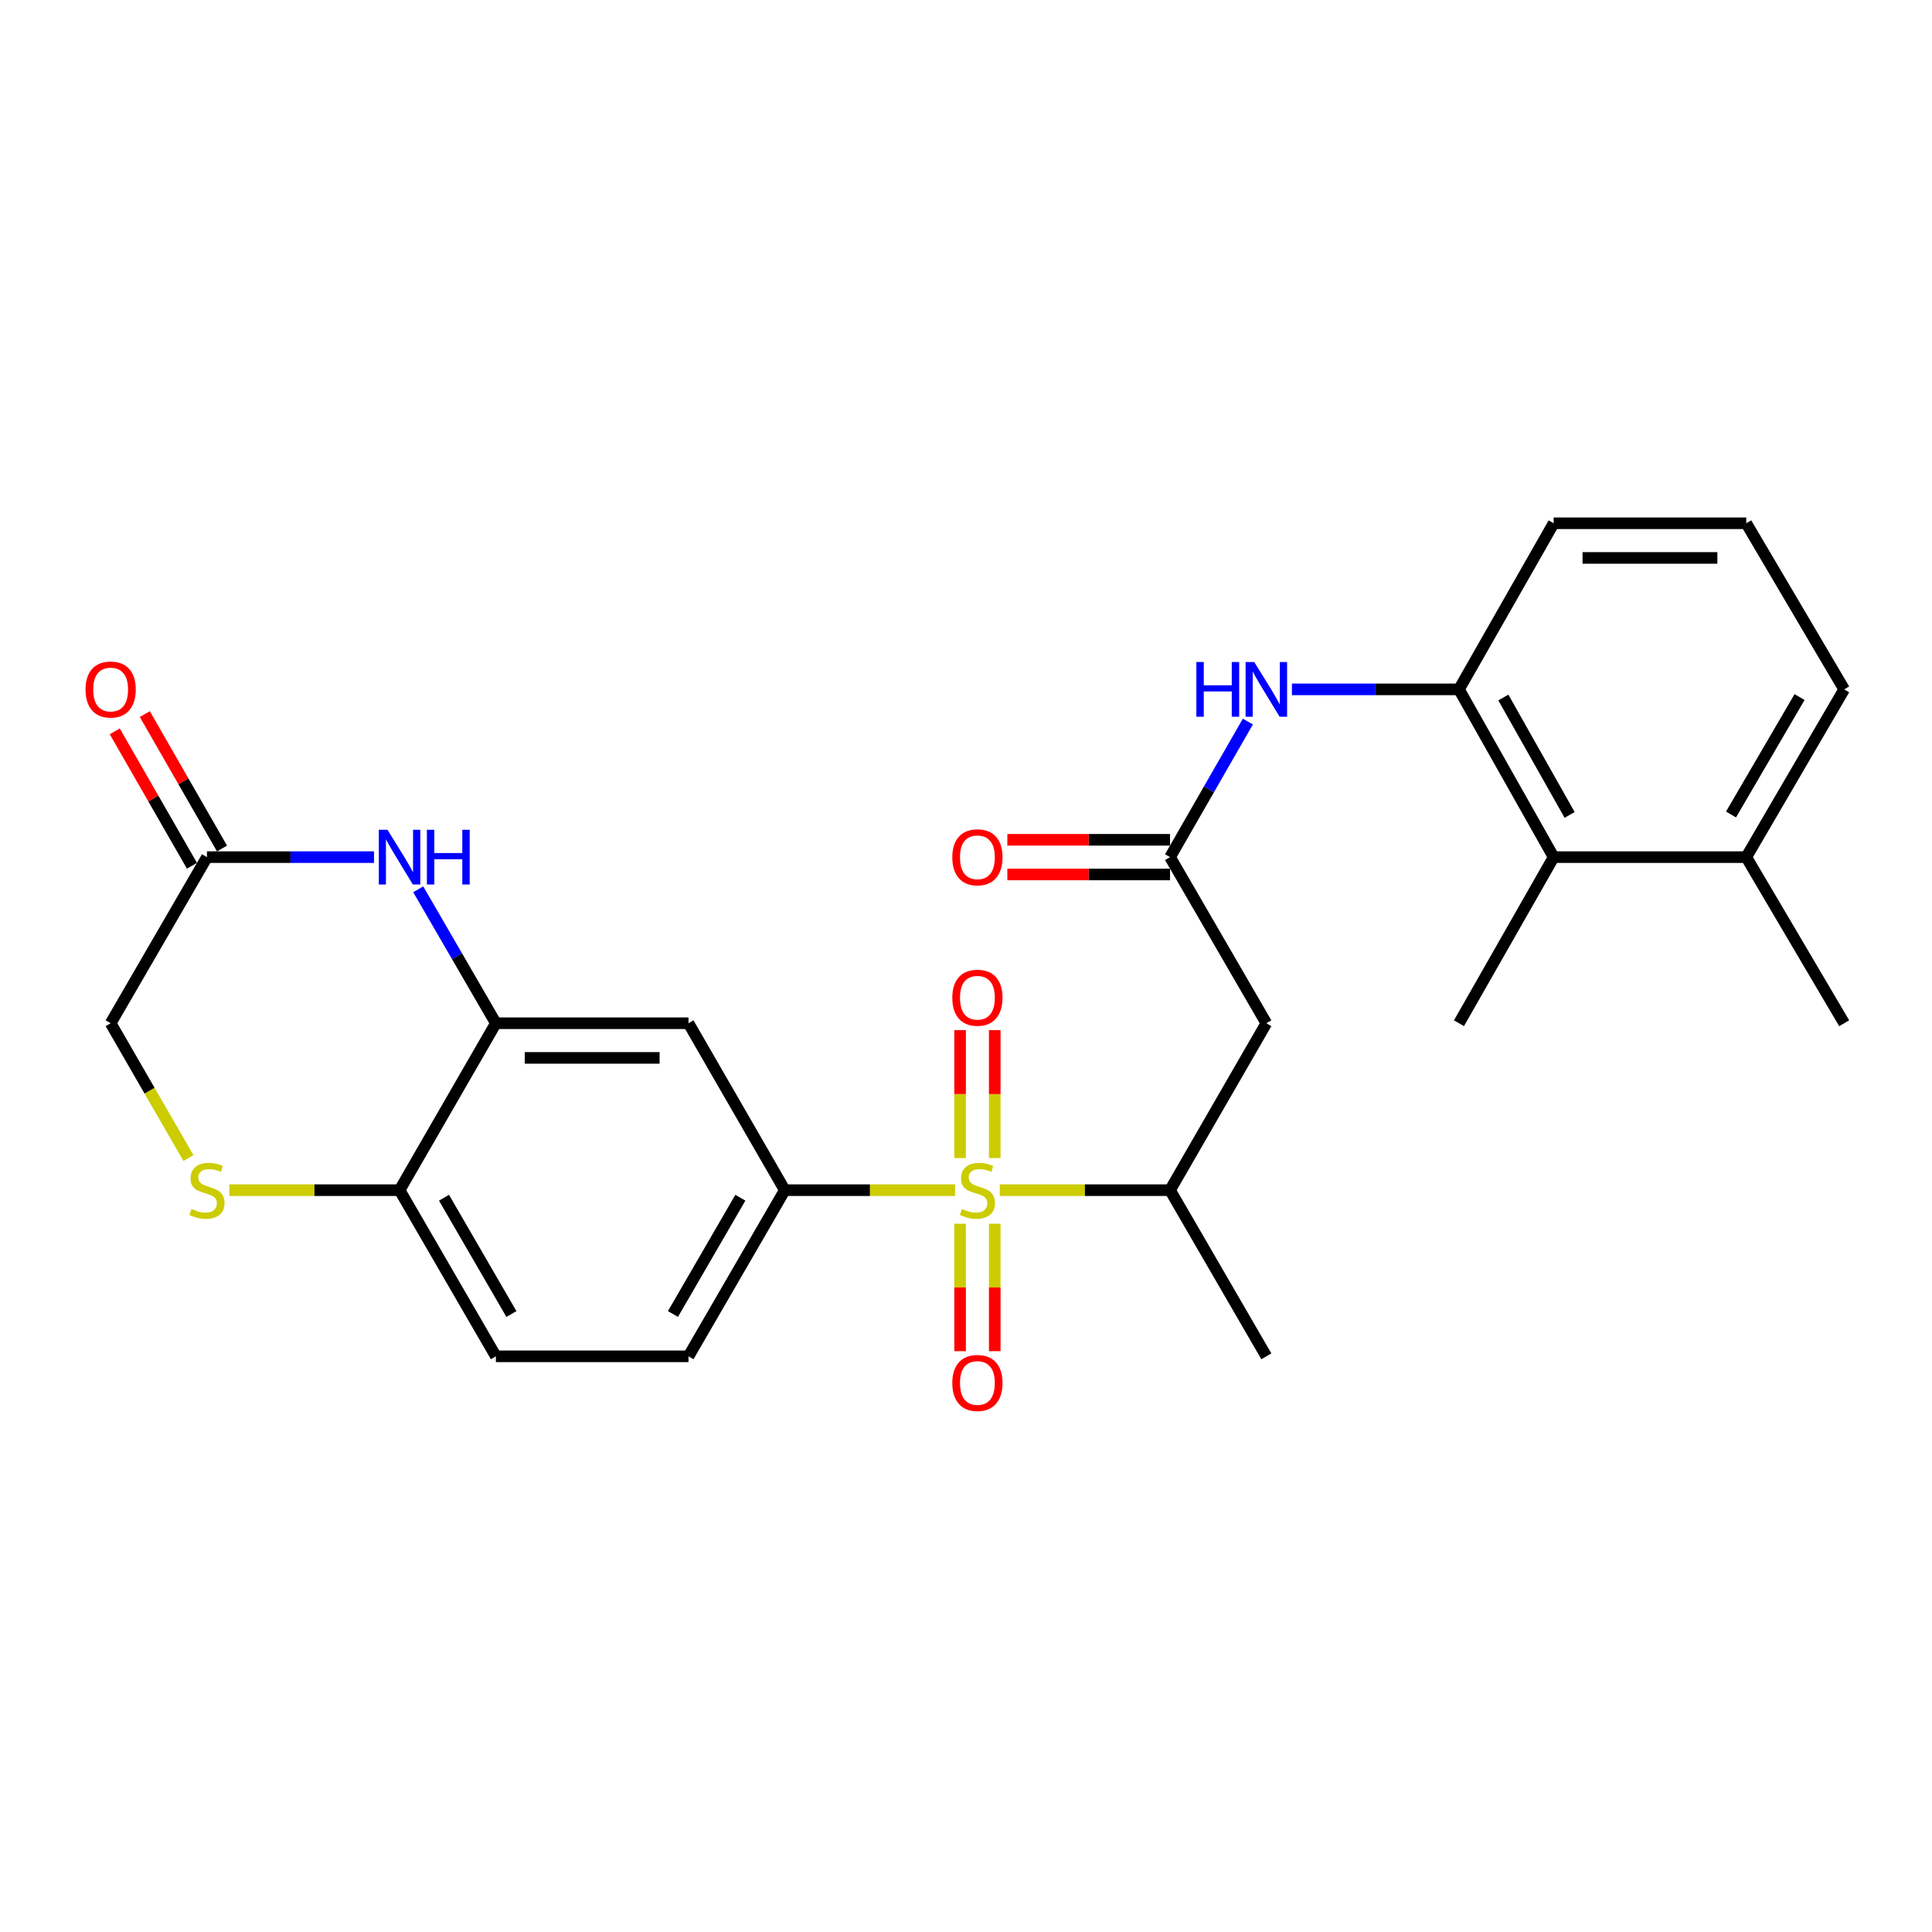 <?xml version='1.0' encoding='iso-8859-1'?>
<svg version='1.1' baseProfile='full'
              xmlns='http://www.w3.org/2000/svg'
                      xmlns:rdkit='http://www.rdkit.org/xml'
                      xmlns:xlink='http://www.w3.org/1999/xlink'
                  xml:space='preserve'
width='1000px' height='1000px' viewBox='0 0 1000 1000'>
<!-- END OF HEADER -->
<rect style='opacity:1.0;fill:#FFFFFF;stroke:none' width='1000' height='1000' x='0' y='0'> </rect>
<path class='bond-0' d='M 494.336,616.033 L 450.272,616.033' style='fill:none;fill-rule:evenodd;stroke:#CCCC00;stroke-width:6px;stroke-linecap:butt;stroke-linejoin:miter;stroke-opacity:1' />
<path class='bond-0' d='M 450.272,616.033 L 406.209,616.033' style='fill:none;fill-rule:evenodd;stroke:#000000;stroke-width:6px;stroke-linecap:butt;stroke-linejoin:miter;stroke-opacity:1' />
<path class='bond-3' d='M 517.481,616.033 L 561.544,616.033' style='fill:none;fill-rule:evenodd;stroke:#CCCC00;stroke-width:6px;stroke-linecap:butt;stroke-linejoin:miter;stroke-opacity:1' />
<path class='bond-3' d='M 561.544,616.033 L 605.608,616.033' style='fill:none;fill-rule:evenodd;stroke:#000000;stroke-width:6px;stroke-linecap:butt;stroke-linejoin:miter;stroke-opacity:1' />
<path class='bond-13' d='M 496.939,633.405 L 496.939,666.385' style='fill:none;fill-rule:evenodd;stroke:#CCCC00;stroke-width:6px;stroke-linecap:butt;stroke-linejoin:miter;stroke-opacity:1' />
<path class='bond-13' d='M 496.939,666.385 L 496.939,699.364' style='fill:none;fill-rule:evenodd;stroke:#FF0000;stroke-width:6px;stroke-linecap:butt;stroke-linejoin:miter;stroke-opacity:1' />
<path class='bond-13' d='M 514.877,633.405 L 514.877,666.385' style='fill:none;fill-rule:evenodd;stroke:#CCCC00;stroke-width:6px;stroke-linecap:butt;stroke-linejoin:miter;stroke-opacity:1' />
<path class='bond-13' d='M 514.877,666.385 L 514.877,699.364' style='fill:none;fill-rule:evenodd;stroke:#FF0000;stroke-width:6px;stroke-linecap:butt;stroke-linejoin:miter;stroke-opacity:1' />
<path class='bond-14' d='M 514.877,599.42 L 514.877,566.3' style='fill:none;fill-rule:evenodd;stroke:#CCCC00;stroke-width:6px;stroke-linecap:butt;stroke-linejoin:miter;stroke-opacity:1' />
<path class='bond-14' d='M 514.877,566.3 L 514.877,533.18' style='fill:none;fill-rule:evenodd;stroke:#FF0000;stroke-width:6px;stroke-linecap:butt;stroke-linejoin:miter;stroke-opacity:1' />
<path class='bond-14' d='M 496.939,599.42 L 496.939,566.3' style='fill:none;fill-rule:evenodd;stroke:#CCCC00;stroke-width:6px;stroke-linecap:butt;stroke-linejoin:miter;stroke-opacity:1' />
<path class='bond-14' d='M 496.939,566.3 L 496.939,533.18' style='fill:none;fill-rule:evenodd;stroke:#FF0000;stroke-width:6px;stroke-linecap:butt;stroke-linejoin:miter;stroke-opacity:1' />
<path class='bond-6' d='M 406.209,616.033 L 356.359,529.628' style='fill:none;fill-rule:evenodd;stroke:#000000;stroke-width:6px;stroke-linecap:butt;stroke-linejoin:miter;stroke-opacity:1' />
<path class='bond-15' d='M 406.209,616.033 L 356.359,702.029' style='fill:none;fill-rule:evenodd;stroke:#000000;stroke-width:6px;stroke-linecap:butt;stroke-linejoin:miter;stroke-opacity:1' />
<path class='bond-15' d='M 383.211,619.936 L 348.317,680.133' style='fill:none;fill-rule:evenodd;stroke:#000000;stroke-width:6px;stroke-linecap:butt;stroke-linejoin:miter;stroke-opacity:1' />
<path class='bond-1' d='M 216.469,460.296 L 236.564,494.962' style='fill:none;fill-rule:evenodd;stroke:#0000FF;stroke-width:6px;stroke-linecap:butt;stroke-linejoin:miter;stroke-opacity:1' />
<path class='bond-1' d='M 236.564,494.962 L 256.66,529.628' style='fill:none;fill-rule:evenodd;stroke:#000000;stroke-width:6px;stroke-linecap:butt;stroke-linejoin:miter;stroke-opacity:1' />
<path class='bond-10' d='M 193.588,443.652 L 150.359,443.652' style='fill:none;fill-rule:evenodd;stroke:#0000FF;stroke-width:6px;stroke-linecap:butt;stroke-linejoin:miter;stroke-opacity:1' />
<path class='bond-10' d='M 150.359,443.652 L 107.13,443.652' style='fill:none;fill-rule:evenodd;stroke:#000000;stroke-width:6px;stroke-linecap:butt;stroke-linejoin:miter;stroke-opacity:1' />
<path class='bond-2' d='M 256.66,529.628 L 356.359,529.628' style='fill:none;fill-rule:evenodd;stroke:#000000;stroke-width:6px;stroke-linecap:butt;stroke-linejoin:miter;stroke-opacity:1' />
<path class='bond-2' d='M 271.615,547.567 L 341.404,547.567' style='fill:none;fill-rule:evenodd;stroke:#000000;stroke-width:6px;stroke-linecap:butt;stroke-linejoin:miter;stroke-opacity:1' />
<path class='bond-27' d='M 256.66,529.628 L 206.82,616.033' style='fill:none;fill-rule:evenodd;stroke:#000000;stroke-width:6px;stroke-linecap:butt;stroke-linejoin:miter;stroke-opacity:1' />
<path class='bond-5' d='M 605.608,616.033 L 655.457,529.628' style='fill:none;fill-rule:evenodd;stroke:#000000;stroke-width:6px;stroke-linecap:butt;stroke-linejoin:miter;stroke-opacity:1' />
<path class='bond-22' d='M 605.608,616.033 L 655.457,702.029' style='fill:none;fill-rule:evenodd;stroke:#000000;stroke-width:6px;stroke-linecap:butt;stroke-linejoin:miter;stroke-opacity:1' />
<path class='bond-4' d='M 605.608,443.652 L 655.457,529.628' style='fill:none;fill-rule:evenodd;stroke:#000000;stroke-width:6px;stroke-linecap:butt;stroke-linejoin:miter;stroke-opacity:1' />
<path class='bond-8' d='M 605.608,443.652 L 625.749,408.566' style='fill:none;fill-rule:evenodd;stroke:#000000;stroke-width:6px;stroke-linecap:butt;stroke-linejoin:miter;stroke-opacity:1' />
<path class='bond-8' d='M 625.749,408.566 L 645.891,373.481' style='fill:none;fill-rule:evenodd;stroke:#0000FF;stroke-width:6px;stroke-linecap:butt;stroke-linejoin:miter;stroke-opacity:1' />
<path class='bond-16' d='M 605.608,434.682 L 563.504,434.682' style='fill:none;fill-rule:evenodd;stroke:#000000;stroke-width:6px;stroke-linecap:butt;stroke-linejoin:miter;stroke-opacity:1' />
<path class='bond-16' d='M 563.504,434.682 L 521.401,434.682' style='fill:none;fill-rule:evenodd;stroke:#FF0000;stroke-width:6px;stroke-linecap:butt;stroke-linejoin:miter;stroke-opacity:1' />
<path class='bond-16' d='M 605.608,452.621 L 563.504,452.621' style='fill:none;fill-rule:evenodd;stroke:#000000;stroke-width:6px;stroke-linecap:butt;stroke-linejoin:miter;stroke-opacity:1' />
<path class='bond-16' d='M 563.504,452.621 L 521.401,452.621' style='fill:none;fill-rule:evenodd;stroke:#FF0000;stroke-width:6px;stroke-linecap:butt;stroke-linejoin:miter;stroke-opacity:1' />
<path class='bond-7' d='M 118.703,616.033 L 162.761,616.033' style='fill:none;fill-rule:evenodd;stroke:#CCCC00;stroke-width:6px;stroke-linecap:butt;stroke-linejoin:miter;stroke-opacity:1' />
<path class='bond-7' d='M 162.761,616.033 L 206.82,616.033' style='fill:none;fill-rule:evenodd;stroke:#000000;stroke-width:6px;stroke-linecap:butt;stroke-linejoin:miter;stroke-opacity:1' />
<path class='bond-17' d='M 97.543,599.419 L 77.407,564.523' style='fill:none;fill-rule:evenodd;stroke:#CCCC00;stroke-width:6px;stroke-linecap:butt;stroke-linejoin:miter;stroke-opacity:1' />
<path class='bond-17' d='M 77.407,564.523 L 57.271,529.628' style='fill:none;fill-rule:evenodd;stroke:#000000;stroke-width:6px;stroke-linecap:butt;stroke-linejoin:miter;stroke-opacity:1' />
<path class='bond-9' d='M 668.69,356.818 L 711.923,356.818' style='fill:none;fill-rule:evenodd;stroke:#0000FF;stroke-width:6px;stroke-linecap:butt;stroke-linejoin:miter;stroke-opacity:1' />
<path class='bond-9' d='M 711.923,356.818 L 755.157,356.818' style='fill:none;fill-rule:evenodd;stroke:#000000;stroke-width:6px;stroke-linecap:butt;stroke-linejoin:miter;stroke-opacity:1' />
<path class='bond-12' d='M 755.157,356.818 L 804.169,443.652' style='fill:none;fill-rule:evenodd;stroke:#000000;stroke-width:6px;stroke-linecap:butt;stroke-linejoin:miter;stroke-opacity:1' />
<path class='bond-12' d='M 778.13,361.026 L 812.439,421.809' style='fill:none;fill-rule:evenodd;stroke:#000000;stroke-width:6px;stroke-linecap:butt;stroke-linejoin:miter;stroke-opacity:1' />
<path class='bond-21' d='M 755.157,356.818 L 804.169,270.842' style='fill:none;fill-rule:evenodd;stroke:#000000;stroke-width:6px;stroke-linecap:butt;stroke-linejoin:miter;stroke-opacity:1' />
<path class='bond-18' d='M 114.909,439.185 L 94.935,404.4' style='fill:none;fill-rule:evenodd;stroke:#000000;stroke-width:6px;stroke-linecap:butt;stroke-linejoin:miter;stroke-opacity:1' />
<path class='bond-18' d='M 94.935,404.4 L 74.962,369.615' style='fill:none;fill-rule:evenodd;stroke:#FF0000;stroke-width:6px;stroke-linecap:butt;stroke-linejoin:miter;stroke-opacity:1' />
<path class='bond-18' d='M 99.352,448.118 L 79.379,413.333' style='fill:none;fill-rule:evenodd;stroke:#000000;stroke-width:6px;stroke-linecap:butt;stroke-linejoin:miter;stroke-opacity:1' />
<path class='bond-18' d='M 79.379,413.333 L 59.405,378.548' style='fill:none;fill-rule:evenodd;stroke:#FF0000;stroke-width:6px;stroke-linecap:butt;stroke-linejoin:miter;stroke-opacity:1' />
<path class='bond-28' d='M 107.13,443.652 L 57.271,529.628' style='fill:none;fill-rule:evenodd;stroke:#000000;stroke-width:6px;stroke-linecap:butt;stroke-linejoin:miter;stroke-opacity:1' />
<path class='bond-11' d='M 206.82,616.033 L 256.66,702.029' style='fill:none;fill-rule:evenodd;stroke:#000000;stroke-width:6px;stroke-linecap:butt;stroke-linejoin:miter;stroke-opacity:1' />
<path class='bond-11' d='M 229.816,619.937 L 264.704,680.134' style='fill:none;fill-rule:evenodd;stroke:#000000;stroke-width:6px;stroke-linecap:butt;stroke-linejoin:miter;stroke-opacity:1' />
<path class='bond-19' d='M 804.169,443.652 L 903.859,443.652' style='fill:none;fill-rule:evenodd;stroke:#000000;stroke-width:6px;stroke-linecap:butt;stroke-linejoin:miter;stroke-opacity:1' />
<path class='bond-24' d='M 804.169,443.652 L 755.157,529.628' style='fill:none;fill-rule:evenodd;stroke:#000000;stroke-width:6px;stroke-linecap:butt;stroke-linejoin:miter;stroke-opacity:1' />
<path class='bond-20' d='M 356.359,702.029 L 256.66,702.029' style='fill:none;fill-rule:evenodd;stroke:#000000;stroke-width:6px;stroke-linecap:butt;stroke-linejoin:miter;stroke-opacity:1' />
<path class='bond-26' d='M 903.859,443.652 L 954.545,529.628' style='fill:none;fill-rule:evenodd;stroke:#000000;stroke-width:6px;stroke-linecap:butt;stroke-linejoin:miter;stroke-opacity:1' />
<path class='bond-29' d='M 903.859,443.652 L 954.545,356.818' style='fill:none;fill-rule:evenodd;stroke:#000000;stroke-width:6px;stroke-linecap:butt;stroke-linejoin:miter;stroke-opacity:1' />
<path class='bond-29' d='M 895.969,421.583 L 931.45,360.8' style='fill:none;fill-rule:evenodd;stroke:#000000;stroke-width:6px;stroke-linecap:butt;stroke-linejoin:miter;stroke-opacity:1' />
<path class='bond-23' d='M 804.169,270.842 L 903.859,270.842' style='fill:none;fill-rule:evenodd;stroke:#000000;stroke-width:6px;stroke-linecap:butt;stroke-linejoin:miter;stroke-opacity:1' />
<path class='bond-23' d='M 819.123,288.781 L 888.905,288.781' style='fill:none;fill-rule:evenodd;stroke:#000000;stroke-width:6px;stroke-linecap:butt;stroke-linejoin:miter;stroke-opacity:1' />
<path class='bond-25' d='M 903.859,270.842 L 954.545,356.818' style='fill:none;fill-rule:evenodd;stroke:#000000;stroke-width:6px;stroke-linecap:butt;stroke-linejoin:miter;stroke-opacity:1' />
<path  class='atom-0' d='M 497.908 625.753
Q 498.228 625.873, 499.548 626.433
Q 500.868 626.993, 502.308 627.353
Q 503.788 627.673, 505.228 627.673
Q 507.908 627.673, 509.468 626.393
Q 511.028 625.073, 511.028 622.793
Q 511.028 621.233, 510.228 620.273
Q 509.468 619.313, 508.268 618.793
Q 507.068 618.273, 505.068 617.673
Q 502.548 616.913, 501.028 616.193
Q 499.548 615.473, 498.468 613.953
Q 497.428 612.433, 497.428 609.873
Q 497.428 606.313, 499.828 604.113
Q 502.268 601.913, 507.068 601.913
Q 510.348 601.913, 514.068 603.473
L 513.148 606.553
Q 509.748 605.153, 507.188 605.153
Q 504.428 605.153, 502.908 606.313
Q 501.388 607.433, 501.428 609.393
Q 501.428 610.913, 502.188 611.833
Q 502.988 612.753, 504.108 613.273
Q 505.268 613.793, 507.188 614.393
Q 509.748 615.193, 511.268 615.993
Q 512.788 616.793, 513.868 618.433
Q 514.988 620.033, 514.988 622.793
Q 514.988 626.713, 512.348 628.833
Q 509.748 630.913, 505.388 630.913
Q 502.868 630.913, 500.948 630.353
Q 499.068 629.833, 496.828 628.913
L 497.908 625.753
' fill='#CCCC00'/>
<path  class='atom-2' d='M 200.56 429.492
L 209.84 444.492
Q 210.76 445.972, 212.24 448.652
Q 213.72 451.332, 213.8 451.492
L 213.8 429.492
L 217.56 429.492
L 217.56 457.812
L 213.68 457.812
L 203.72 441.412
Q 202.56 439.492, 201.32 437.292
Q 200.12 435.092, 199.76 434.412
L 199.76 457.812
L 196.08 457.812
L 196.08 429.492
L 200.56 429.492
' fill='#0000FF'/>
<path  class='atom-2' d='M 220.96 429.492
L 224.8 429.492
L 224.8 441.532
L 239.28 441.532
L 239.28 429.492
L 243.12 429.492
L 243.12 457.812
L 239.28 457.812
L 239.28 444.732
L 224.8 444.732
L 224.8 457.812
L 220.96 457.812
L 220.96 429.492
' fill='#0000FF'/>
<path  class='atom-8' d='M 99.13 625.753
Q 99.45 625.873, 100.77 626.433
Q 102.09 626.993, 103.53 627.353
Q 105.01 627.673, 106.45 627.673
Q 109.13 627.673, 110.69 626.393
Q 112.25 625.073, 112.25 622.793
Q 112.25 621.233, 111.45 620.273
Q 110.69 619.313, 109.49 618.793
Q 108.29 618.273, 106.29 617.673
Q 103.77 616.913, 102.25 616.193
Q 100.77 615.473, 99.69 613.953
Q 98.65 612.433, 98.65 609.873
Q 98.65 606.313, 101.05 604.113
Q 103.49 601.913, 108.29 601.913
Q 111.57 601.913, 115.29 603.473
L 114.37 606.553
Q 110.97 605.153, 108.41 605.153
Q 105.65 605.153, 104.13 606.313
Q 102.61 607.433, 102.65 609.393
Q 102.65 610.913, 103.41 611.833
Q 104.21 612.753, 105.33 613.273
Q 106.49 613.793, 108.41 614.393
Q 110.97 615.193, 112.49 615.993
Q 114.01 616.793, 115.09 618.433
Q 116.21 620.033, 116.21 622.793
Q 116.21 626.713, 113.57 628.833
Q 110.97 630.913, 106.61 630.913
Q 104.09 630.913, 102.17 630.353
Q 100.29 629.833, 98.05 628.913
L 99.13 625.753
' fill='#CCCC00'/>
<path  class='atom-9' d='M 619.237 342.658
L 623.077 342.658
L 623.077 354.698
L 637.557 354.698
L 637.557 342.658
L 641.397 342.658
L 641.397 370.978
L 637.557 370.978
L 637.557 357.898
L 623.077 357.898
L 623.077 370.978
L 619.237 370.978
L 619.237 342.658
' fill='#0000FF'/>
<path  class='atom-9' d='M 649.197 342.658
L 658.477 357.658
Q 659.397 359.138, 660.877 361.818
Q 662.357 364.498, 662.437 364.658
L 662.437 342.658
L 666.197 342.658
L 666.197 370.978
L 662.317 370.978
L 652.357 354.578
Q 651.197 352.658, 649.957 350.458
Q 648.757 348.258, 648.397 347.578
L 648.397 370.978
L 644.717 370.978
L 644.717 342.658
L 649.197 342.658
' fill='#0000FF'/>
<path  class='atom-14' d='M 492.908 715.822
Q 492.908 709.022, 496.268 705.222
Q 499.628 701.422, 505.908 701.422
Q 512.188 701.422, 515.548 705.222
Q 518.908 709.022, 518.908 715.822
Q 518.908 722.702, 515.508 726.622
Q 512.108 730.502, 505.908 730.502
Q 499.668 730.502, 496.268 726.622
Q 492.908 722.742, 492.908 715.822
M 505.908 727.302
Q 510.228 727.302, 512.548 724.422
Q 514.908 721.502, 514.908 715.822
Q 514.908 710.262, 512.548 707.462
Q 510.228 704.622, 505.908 704.622
Q 501.588 704.622, 499.228 707.422
Q 496.908 710.222, 496.908 715.822
Q 496.908 721.542, 499.228 724.422
Q 501.588 727.302, 505.908 727.302
' fill='#FF0000'/>
<path  class='atom-15' d='M 492.908 516.423
Q 492.908 509.623, 496.268 505.823
Q 499.628 502.023, 505.908 502.023
Q 512.188 502.023, 515.548 505.823
Q 518.908 509.623, 518.908 516.423
Q 518.908 523.303, 515.508 527.223
Q 512.108 531.103, 505.908 531.103
Q 499.668 531.103, 496.268 527.223
Q 492.908 523.343, 492.908 516.423
M 505.908 527.903
Q 510.228 527.903, 512.548 525.023
Q 514.908 522.103, 514.908 516.423
Q 514.908 510.863, 512.548 508.063
Q 510.228 505.223, 505.908 505.223
Q 501.588 505.223, 499.228 508.023
Q 496.908 510.823, 496.908 516.423
Q 496.908 522.143, 499.228 525.023
Q 501.588 527.903, 505.908 527.903
' fill='#FF0000'/>
<path  class='atom-17' d='M 492.908 443.732
Q 492.908 436.932, 496.268 433.132
Q 499.628 429.332, 505.908 429.332
Q 512.188 429.332, 515.548 433.132
Q 518.908 436.932, 518.908 443.732
Q 518.908 450.612, 515.508 454.532
Q 512.108 458.412, 505.908 458.412
Q 499.668 458.412, 496.268 454.532
Q 492.908 450.652, 492.908 443.732
M 505.908 455.212
Q 510.228 455.212, 512.548 452.332
Q 514.908 449.412, 514.908 443.732
Q 514.908 438.172, 512.548 435.372
Q 510.228 432.532, 505.908 432.532
Q 501.588 432.532, 499.228 435.332
Q 496.908 438.132, 496.908 443.732
Q 496.908 449.452, 499.228 452.332
Q 501.588 455.212, 505.908 455.212
' fill='#FF0000'/>
<path  class='atom-19' d='M 44.271 356.898
Q 44.271 350.098, 47.631 346.298
Q 50.991 342.498, 57.271 342.498
Q 63.551 342.498, 66.911 346.298
Q 70.271 350.098, 70.271 356.898
Q 70.271 363.778, 66.871 367.698
Q 63.471 371.578, 57.271 371.578
Q 51.031 371.578, 47.631 367.698
Q 44.271 363.818, 44.271 356.898
M 57.271 368.378
Q 61.591 368.378, 63.911 365.498
Q 66.271 362.578, 66.271 356.898
Q 66.271 351.338, 63.911 348.538
Q 61.591 345.698, 57.271 345.698
Q 52.951 345.698, 50.591 348.498
Q 48.271 351.298, 48.271 356.898
Q 48.271 362.618, 50.591 365.498
Q 52.951 368.378, 57.271 368.378
' fill='#FF0000'/>
</svg>
